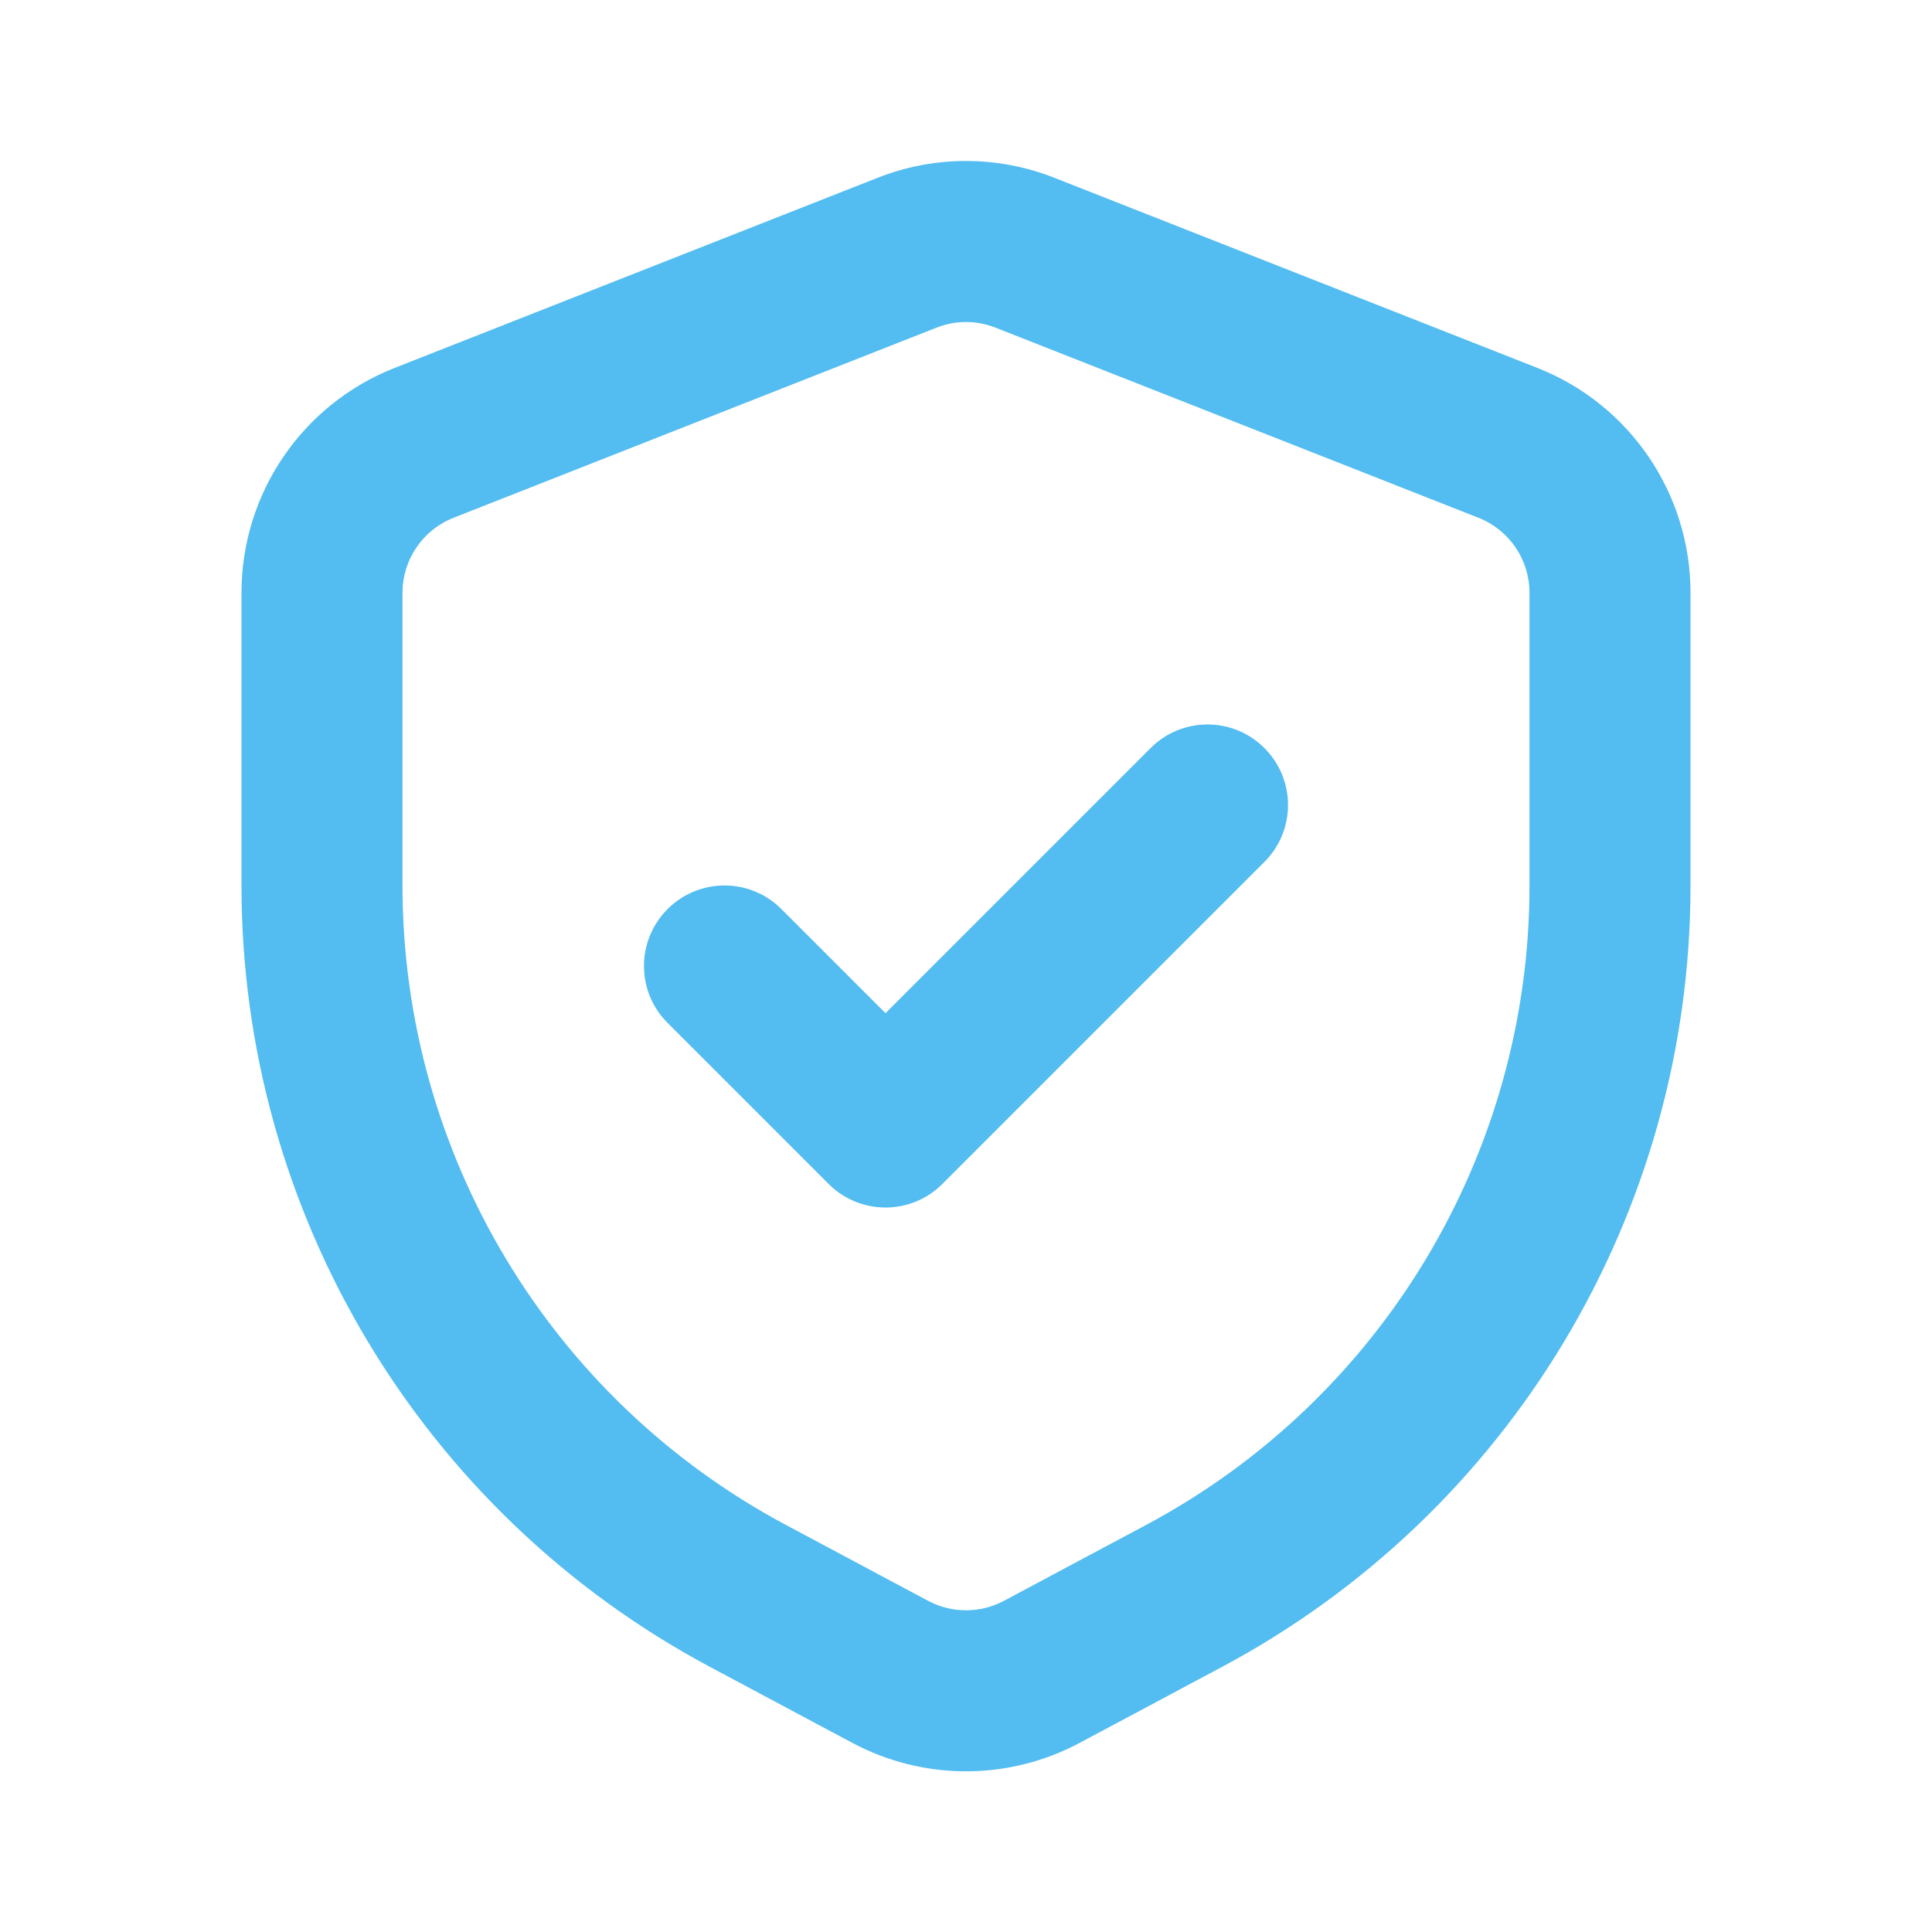 <svg width="24" height="24" viewBox="0 0 24 24" fill="none" xmlns="http://www.w3.org/2000/svg">
<path fill-rule="evenodd" clip-rule="evenodd" d="M12.366 4.07C12.131 3.977 11.869 3.977 11.634 4.07L5.634 6.432C5.251 6.583 5 6.952 5 7.363V11.003C5 14.326 6.831 17.378 9.762 18.943L11.529 19.886C11.823 20.043 12.177 20.043 12.471 19.886L14.238 18.943C17.169 17.378 19 14.326 19 11.003V7.363C19 6.952 18.749 6.583 18.366 6.432L12.366 4.07ZM10.901 2.209C11.607 1.93 12.393 1.93 13.099 2.209L19.099 4.571C20.246 5.023 21 6.13 21 7.363V11.003C21 15.064 18.762 18.795 15.18 20.707L13.413 21.65C12.53 22.122 11.47 22.122 10.587 21.65L8.82 20.707C5.238 18.795 3 15.064 3 11.003V7.363C3 6.13 3.754 5.023 4.901 4.571L10.901 2.209Z" fill="#53bcf0"/>
<path fill-rule="evenodd" clip-rule="evenodd" d="M15.707 9.293C16.098 9.683 16.098 10.317 15.707 10.707L11.707 14.707C11.317 15.098 10.683 15.098 10.293 14.707L8.293 12.707C7.902 12.317 7.902 11.683 8.293 11.293C8.683 10.902 9.317 10.902 9.707 11.293L11 12.586L14.293 9.293C14.683 8.902 15.317 8.902 15.707 9.293Z" fill="#53bcf0"/>
</svg>
